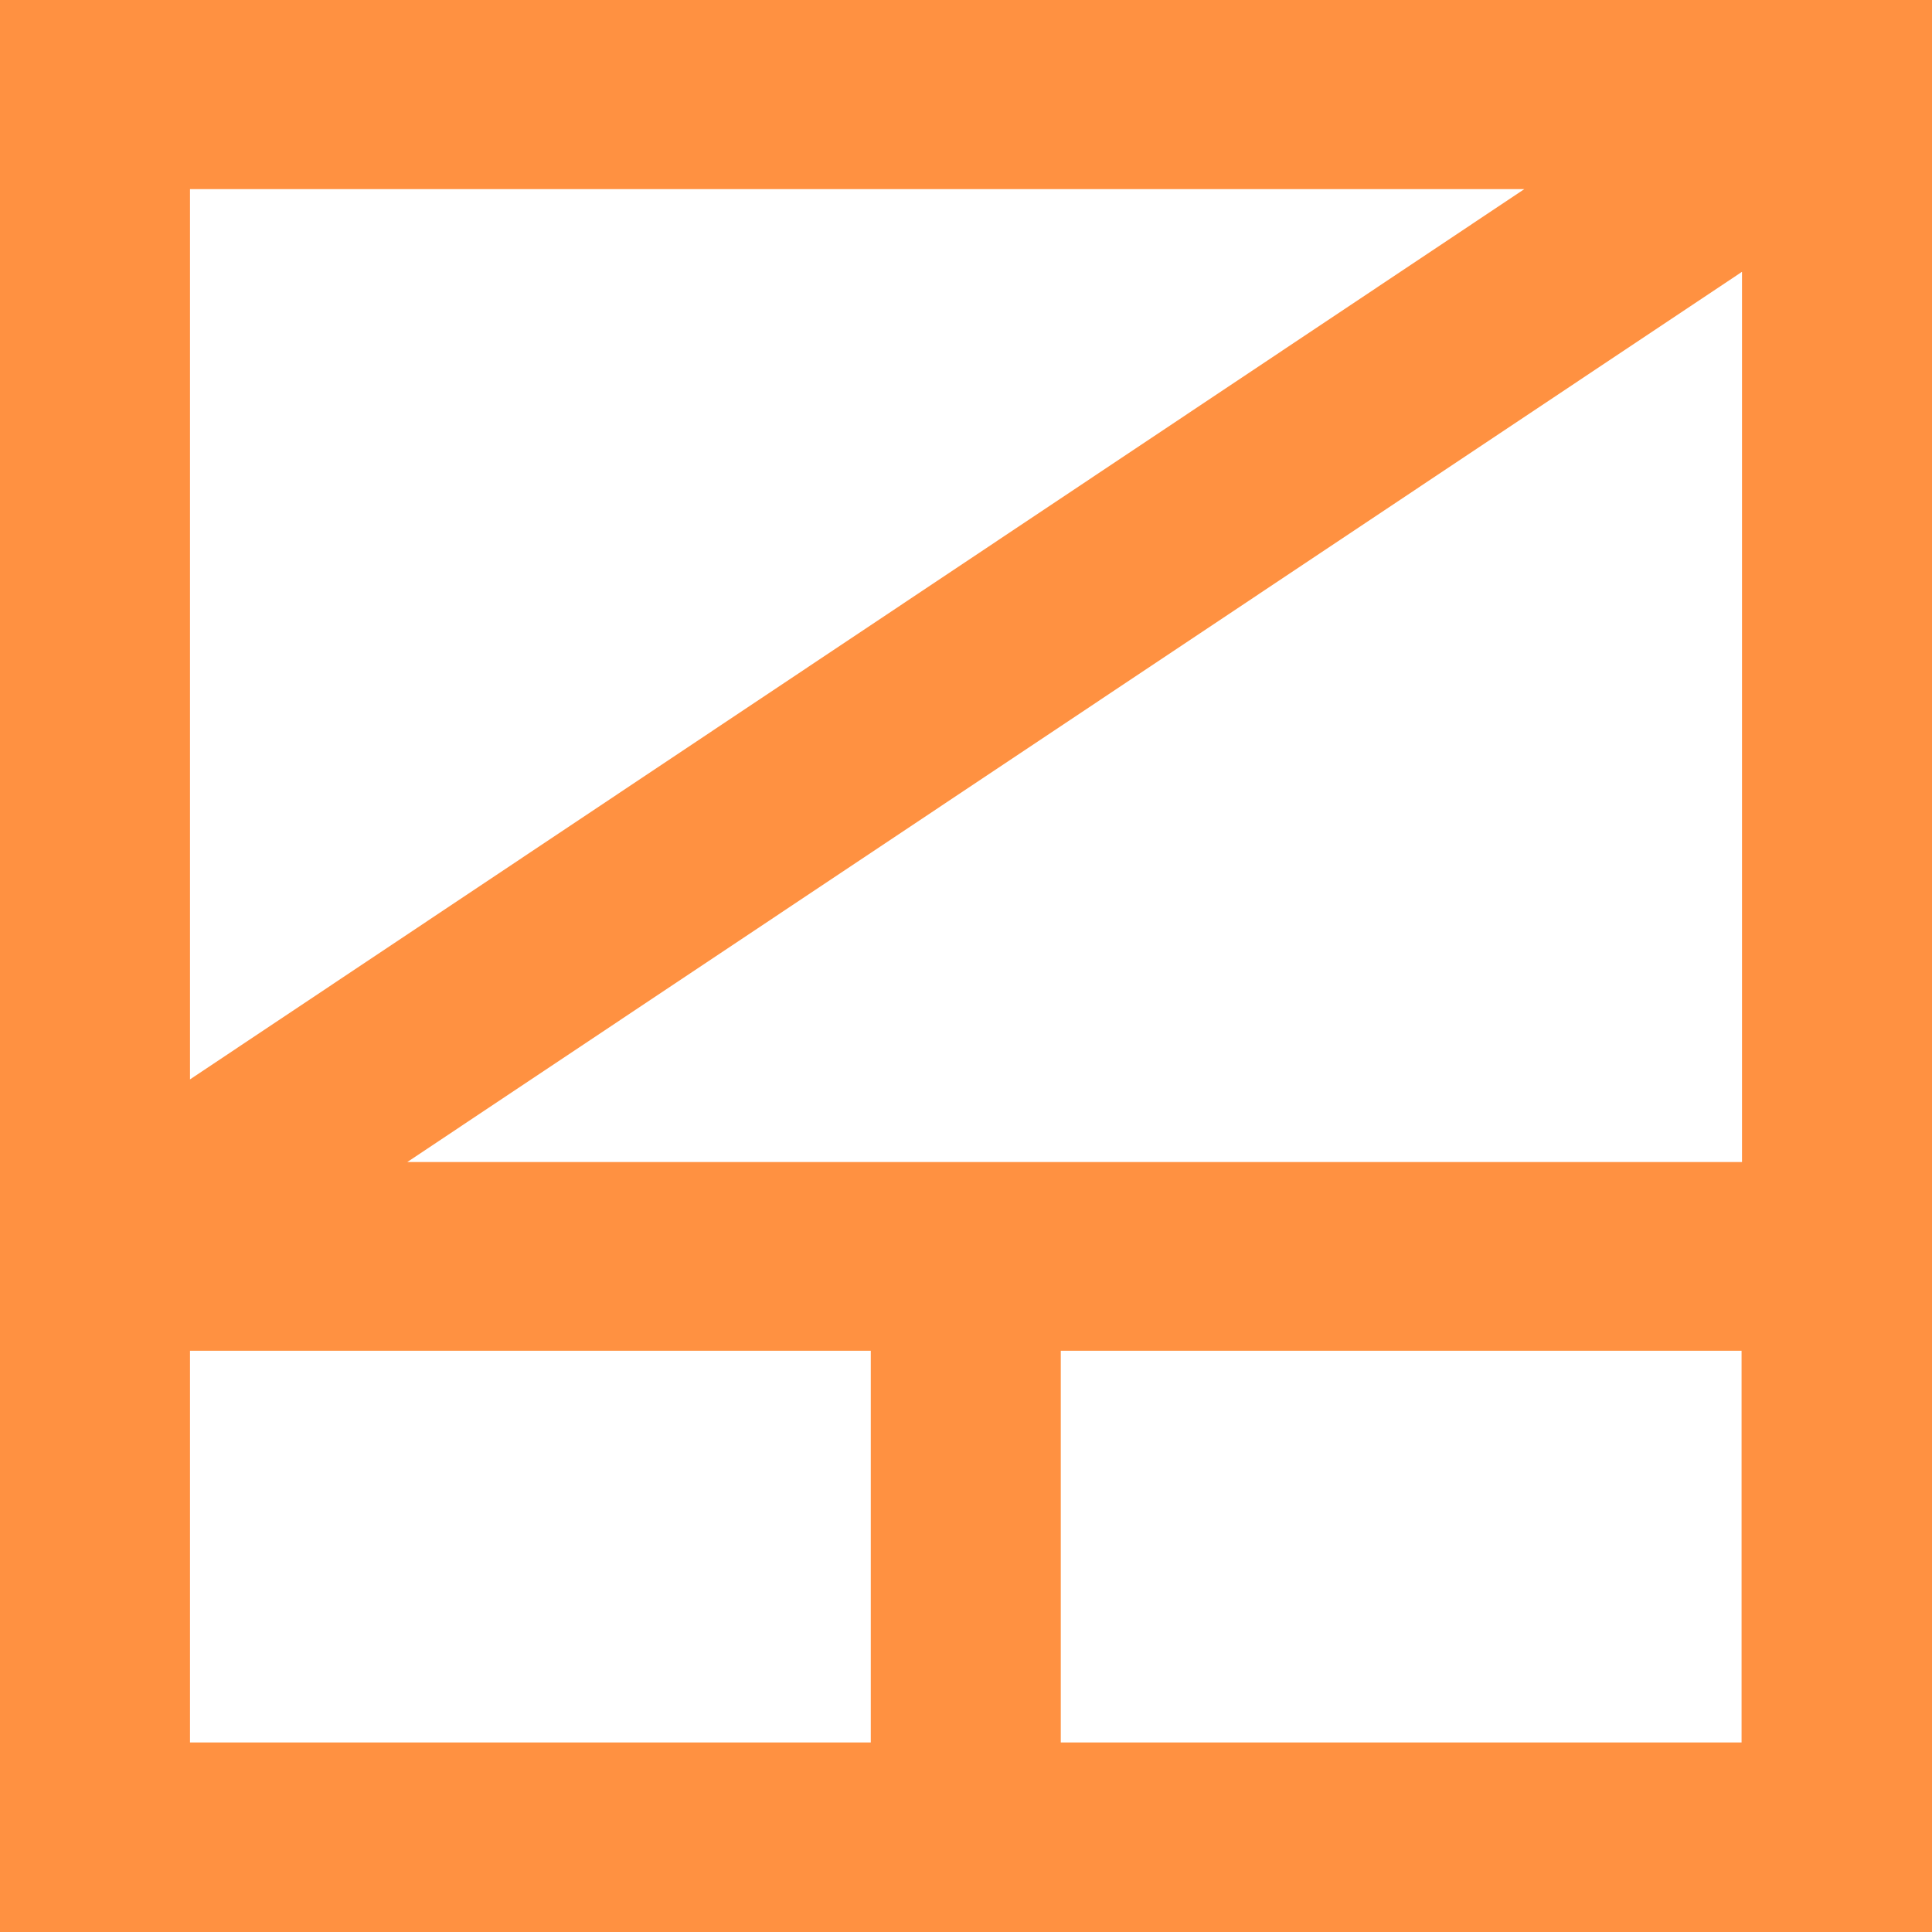 <?xml version="1.0" encoding="utf-8"?>
<!-- Generator: Adobe Illustrator 25.1.0, SVG Export Plug-In . SVG Version: 6.00 Build 0)  -->
<svg version="1.1" id="Layer_1" xmlns="http://www.w3.org/2000/svg" xmlns:xlink="http://www.w3.org/1999/xlink" x="0px" y="0px"
	 viewBox="0 0 446.4 446.4" style="enable-background:new 0 0 446.4 446.4;" xml:space="preserve">
<style type="text/css">
	.st0{fill:#FF9141;}
</style>
<path id="Path_6" class="st0" d="M43.9,312.1h157.3v90.5H43.9V312.1z M245.1,312.1h157.3v90.5H245.1L245.1,312.1z M94.1,268.5
	L402.5,62.8v205.7L94.1,268.5L94.1,268.5z M43.9,43.7h308.3L43.9,249.4L43.9,43.7z M0,446.4h446.4V0H0V446.4z"/>
</svg>
